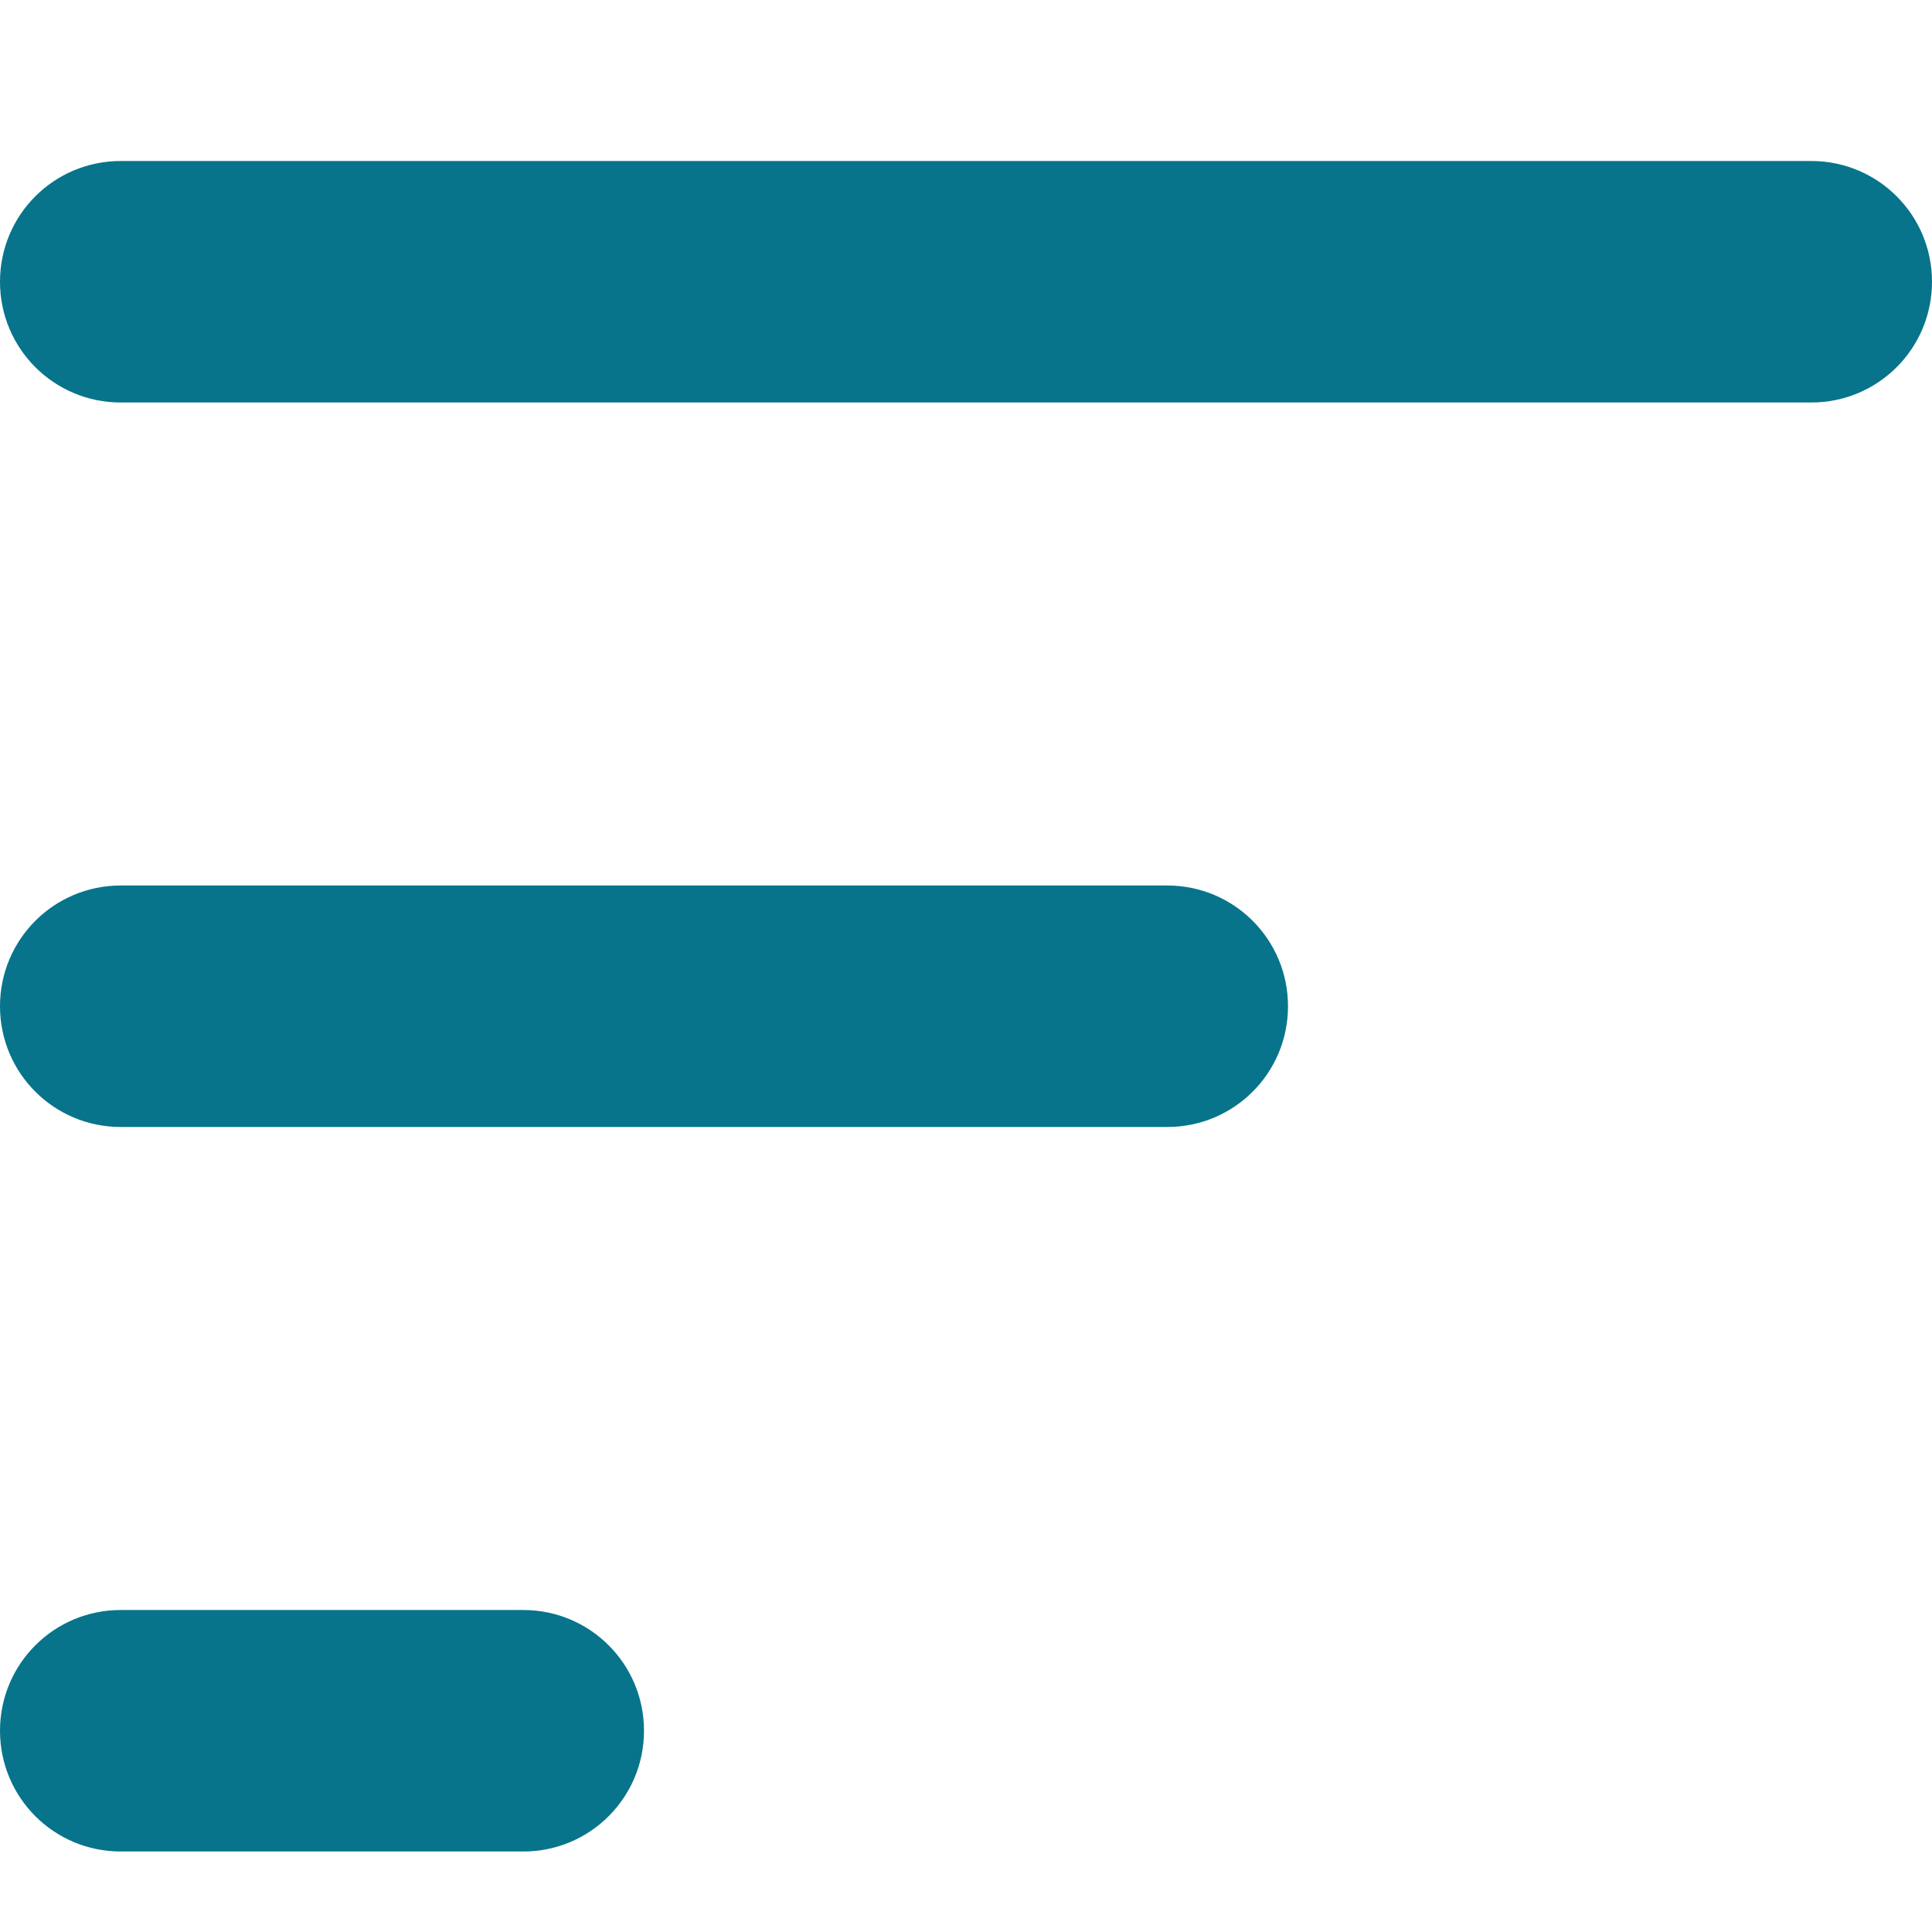 <?xml version="1.0" encoding="UTF-8"?>
<svg xmlns="http://www.w3.org/2000/svg" width="24" height="24" viewBox="0 0 24 24" fill="none">
  <path d="M24 3.5C24 4.33 23.33 5 22.5 5H1.5C0.67 5 0 4.33 0 3.5C0 2.67 0.67 2 1.5 2H22.5C23.33 2 24 2.67 24 3.5ZM6.5 20H1.5C0.67 20 0 20.67 0 21.5C0 22.33 0.67 23 1.5 23H6.5C7.33 23 8 22.33 8 21.5C8 20.67 7.33 20 6.5 20ZM14.5 11H1.5C0.67 11 0 11.67 0 12.5C0 13.33 0.67 14 1.5 14H14.5C15.33 14 16 13.33 16 12.5C16 11.67 15.33 11 14.5 11Z" fill="#07748B"></path>
</svg>
